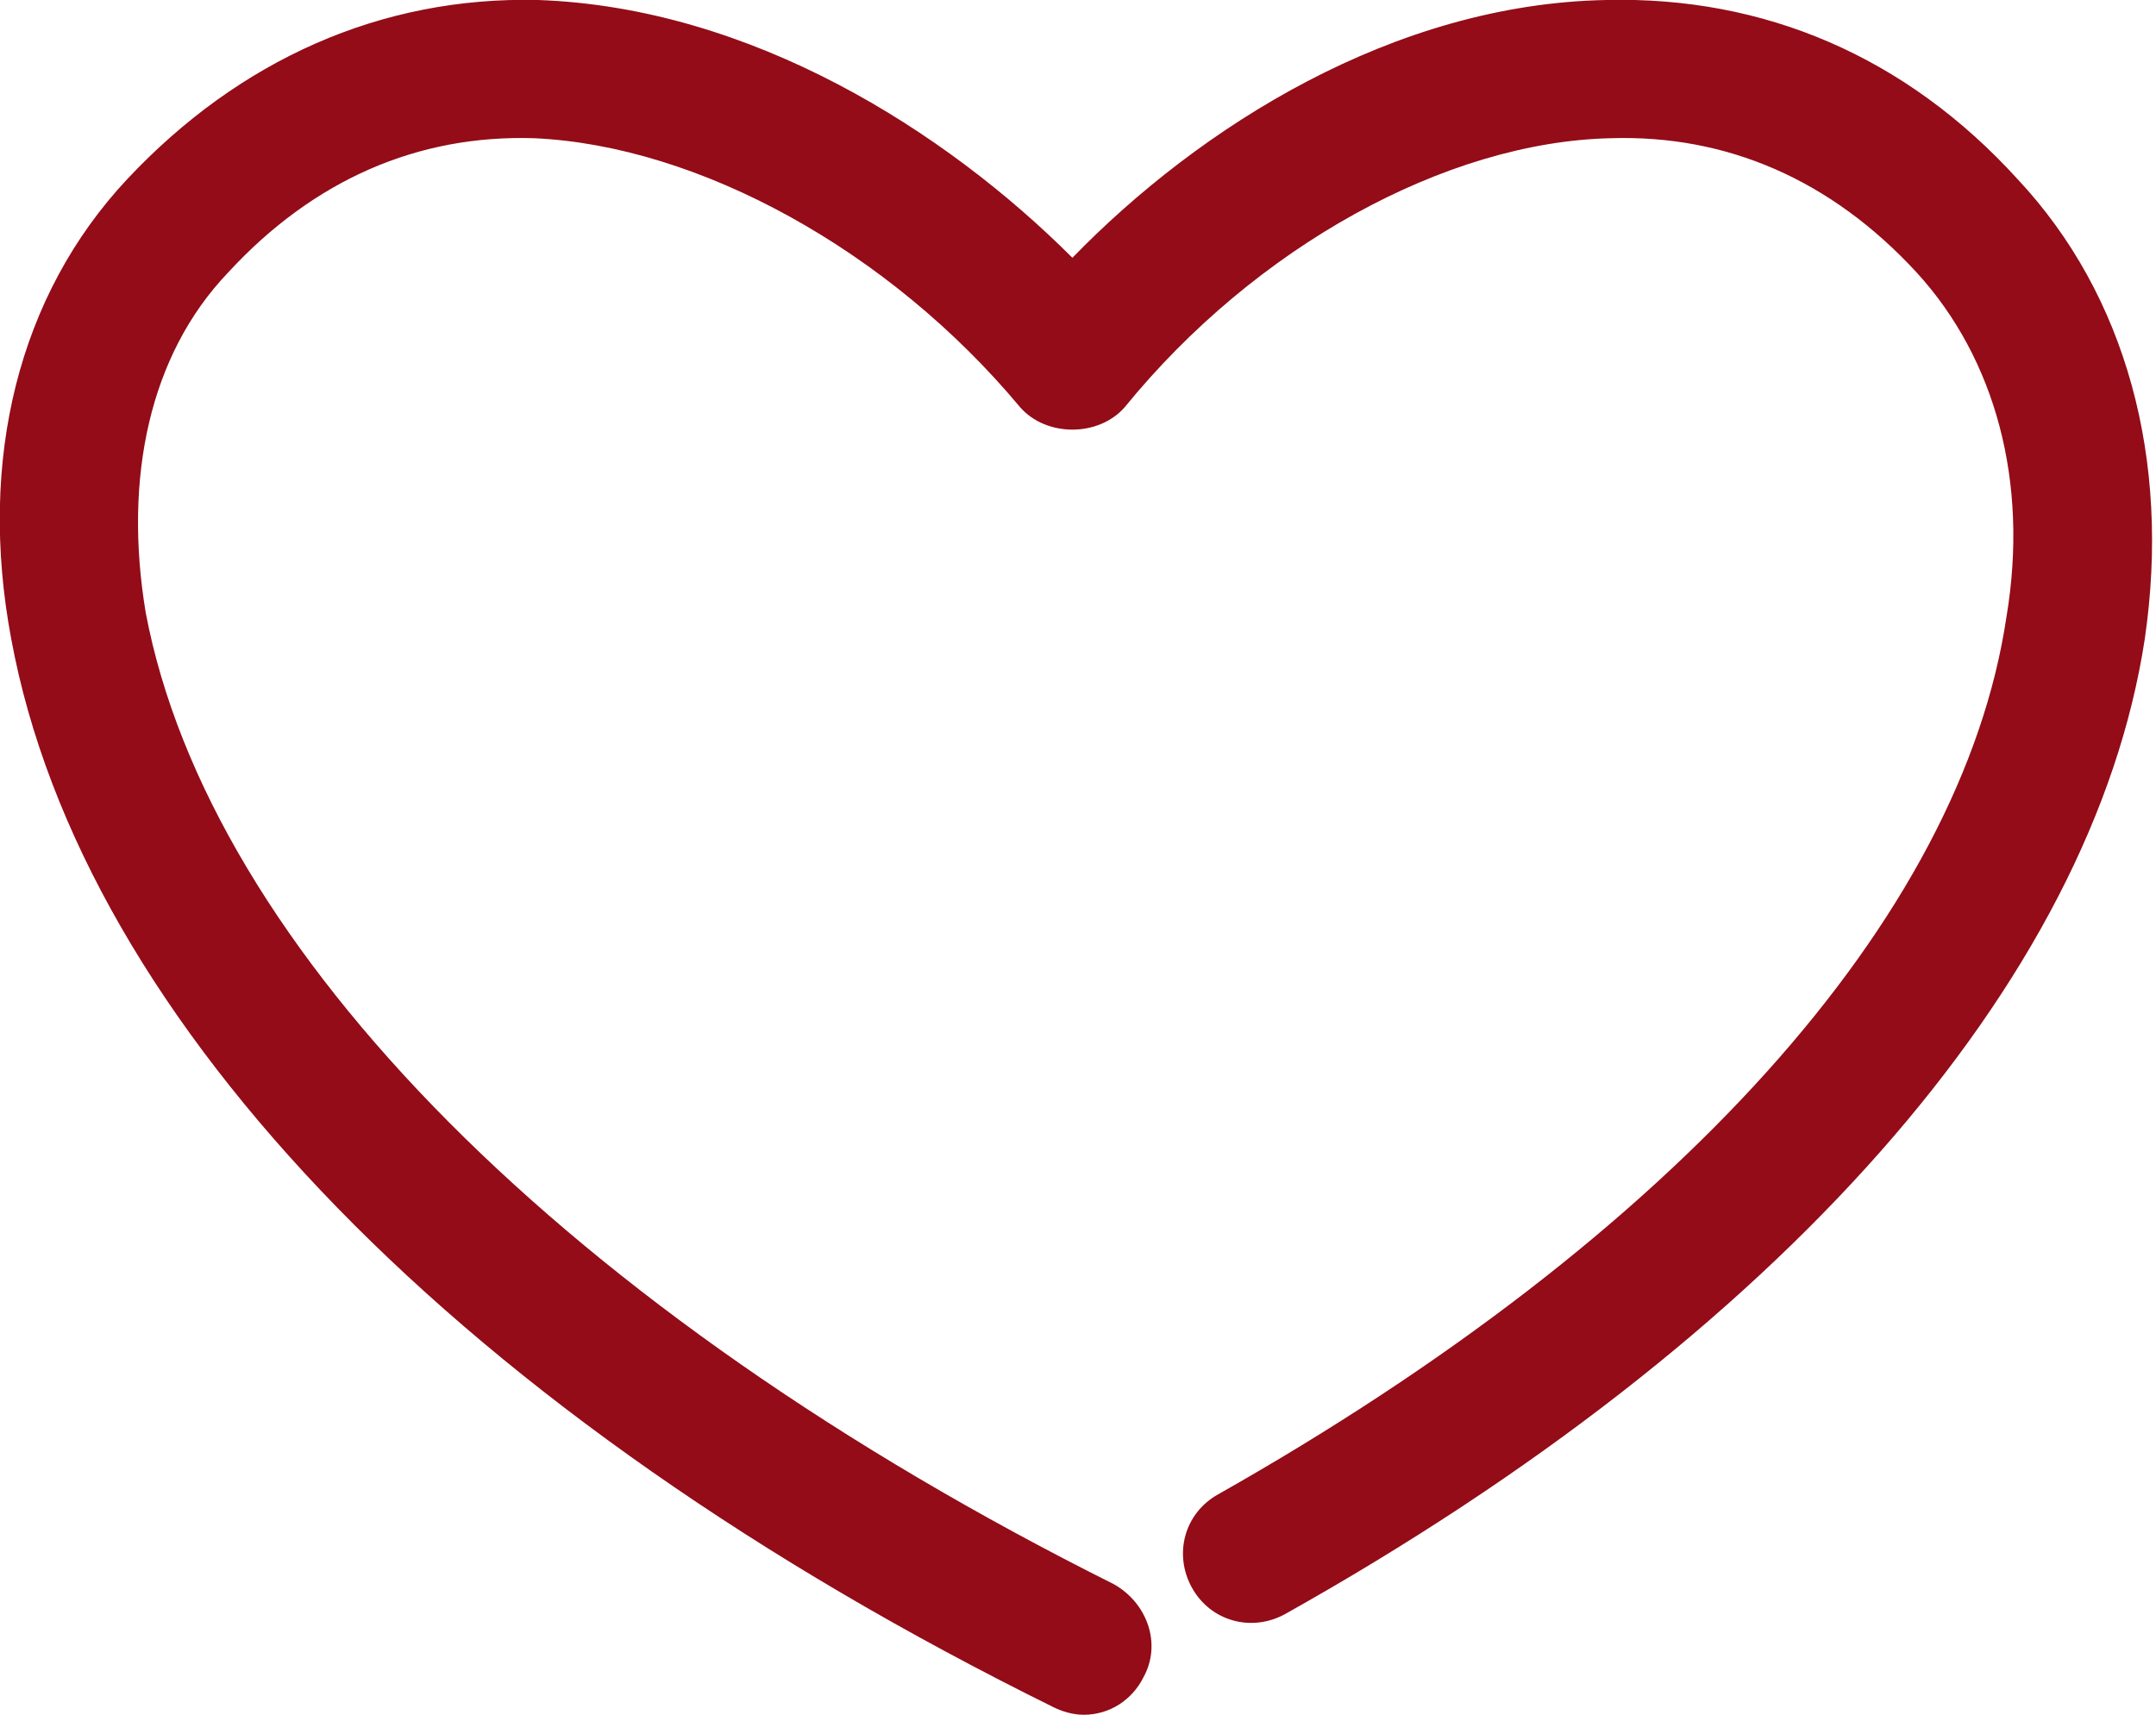 <?xml version="1.0" encoding="utf-8"?>
<!-- Generator: Adobe Illustrator 20.1.0, SVG Export Plug-In . SVG Version: 6.00 Build 0)  -->
<svg version="1.1" id="Ebene_1" xmlns="http://www.w3.org/2000/svg" xmlns:xlink="http://www.w3.org/1999/xlink" x="0px" y="0px"
	 viewBox="0 0 57.7 45.9" style="enable-background:new 0 0 57.7 45.9;" xml:space="preserve">
<style type="text/css">
	.st0{fill:rgb(147,12,24);}
</style>
<g>
	<g>
		<path class="st0" d="M29,45.9c-0.3,0-0.6-0.1-0.8-0.2c-15.8-7.8-26-18.3-27.9-28.6c-0.9-4.8,0.2-9.2,3.1-12.3
			c3-3.2,6.8-4.9,11-4.8c5.7,0.2,10.9,3.5,14.3,6.9c3.4-3.5,8.6-6.8,14.3-6.9c4.2-0.1,8,1.5,11,4.8c2.9,3.1,4.1,7.5,3.4,12.3
			c-1.4,9.2-9.8,18.7-23,26.1c-0.9,0.5-2,0.2-2.5-0.7c-0.5-0.9-0.2-2,0.7-2.5c12.2-6.9,19.9-15.4,21.1-23.5c0.6-3.6-0.3-6.9-2.4-9.2
			c-2.3-2.5-5.1-3.7-8.2-3.6c-4.4,0.1-9.5,2.9-13,7.2c-0.7,0.8-2.1,0.8-2.8,0c-3.5-4.2-8.6-7-13-7.2c-3.1-0.1-5.9,1.1-8.2,3.6
			C4,9.5,3.3,12.8,3.9,16.4c1.7,9,11.3,18.7,25.9,26c0.9,0.5,1.3,1.6,0.8,2.5C30.3,45.5,29.7,45.9,29,45.9z"/>
	</g>
</g>
</svg>

